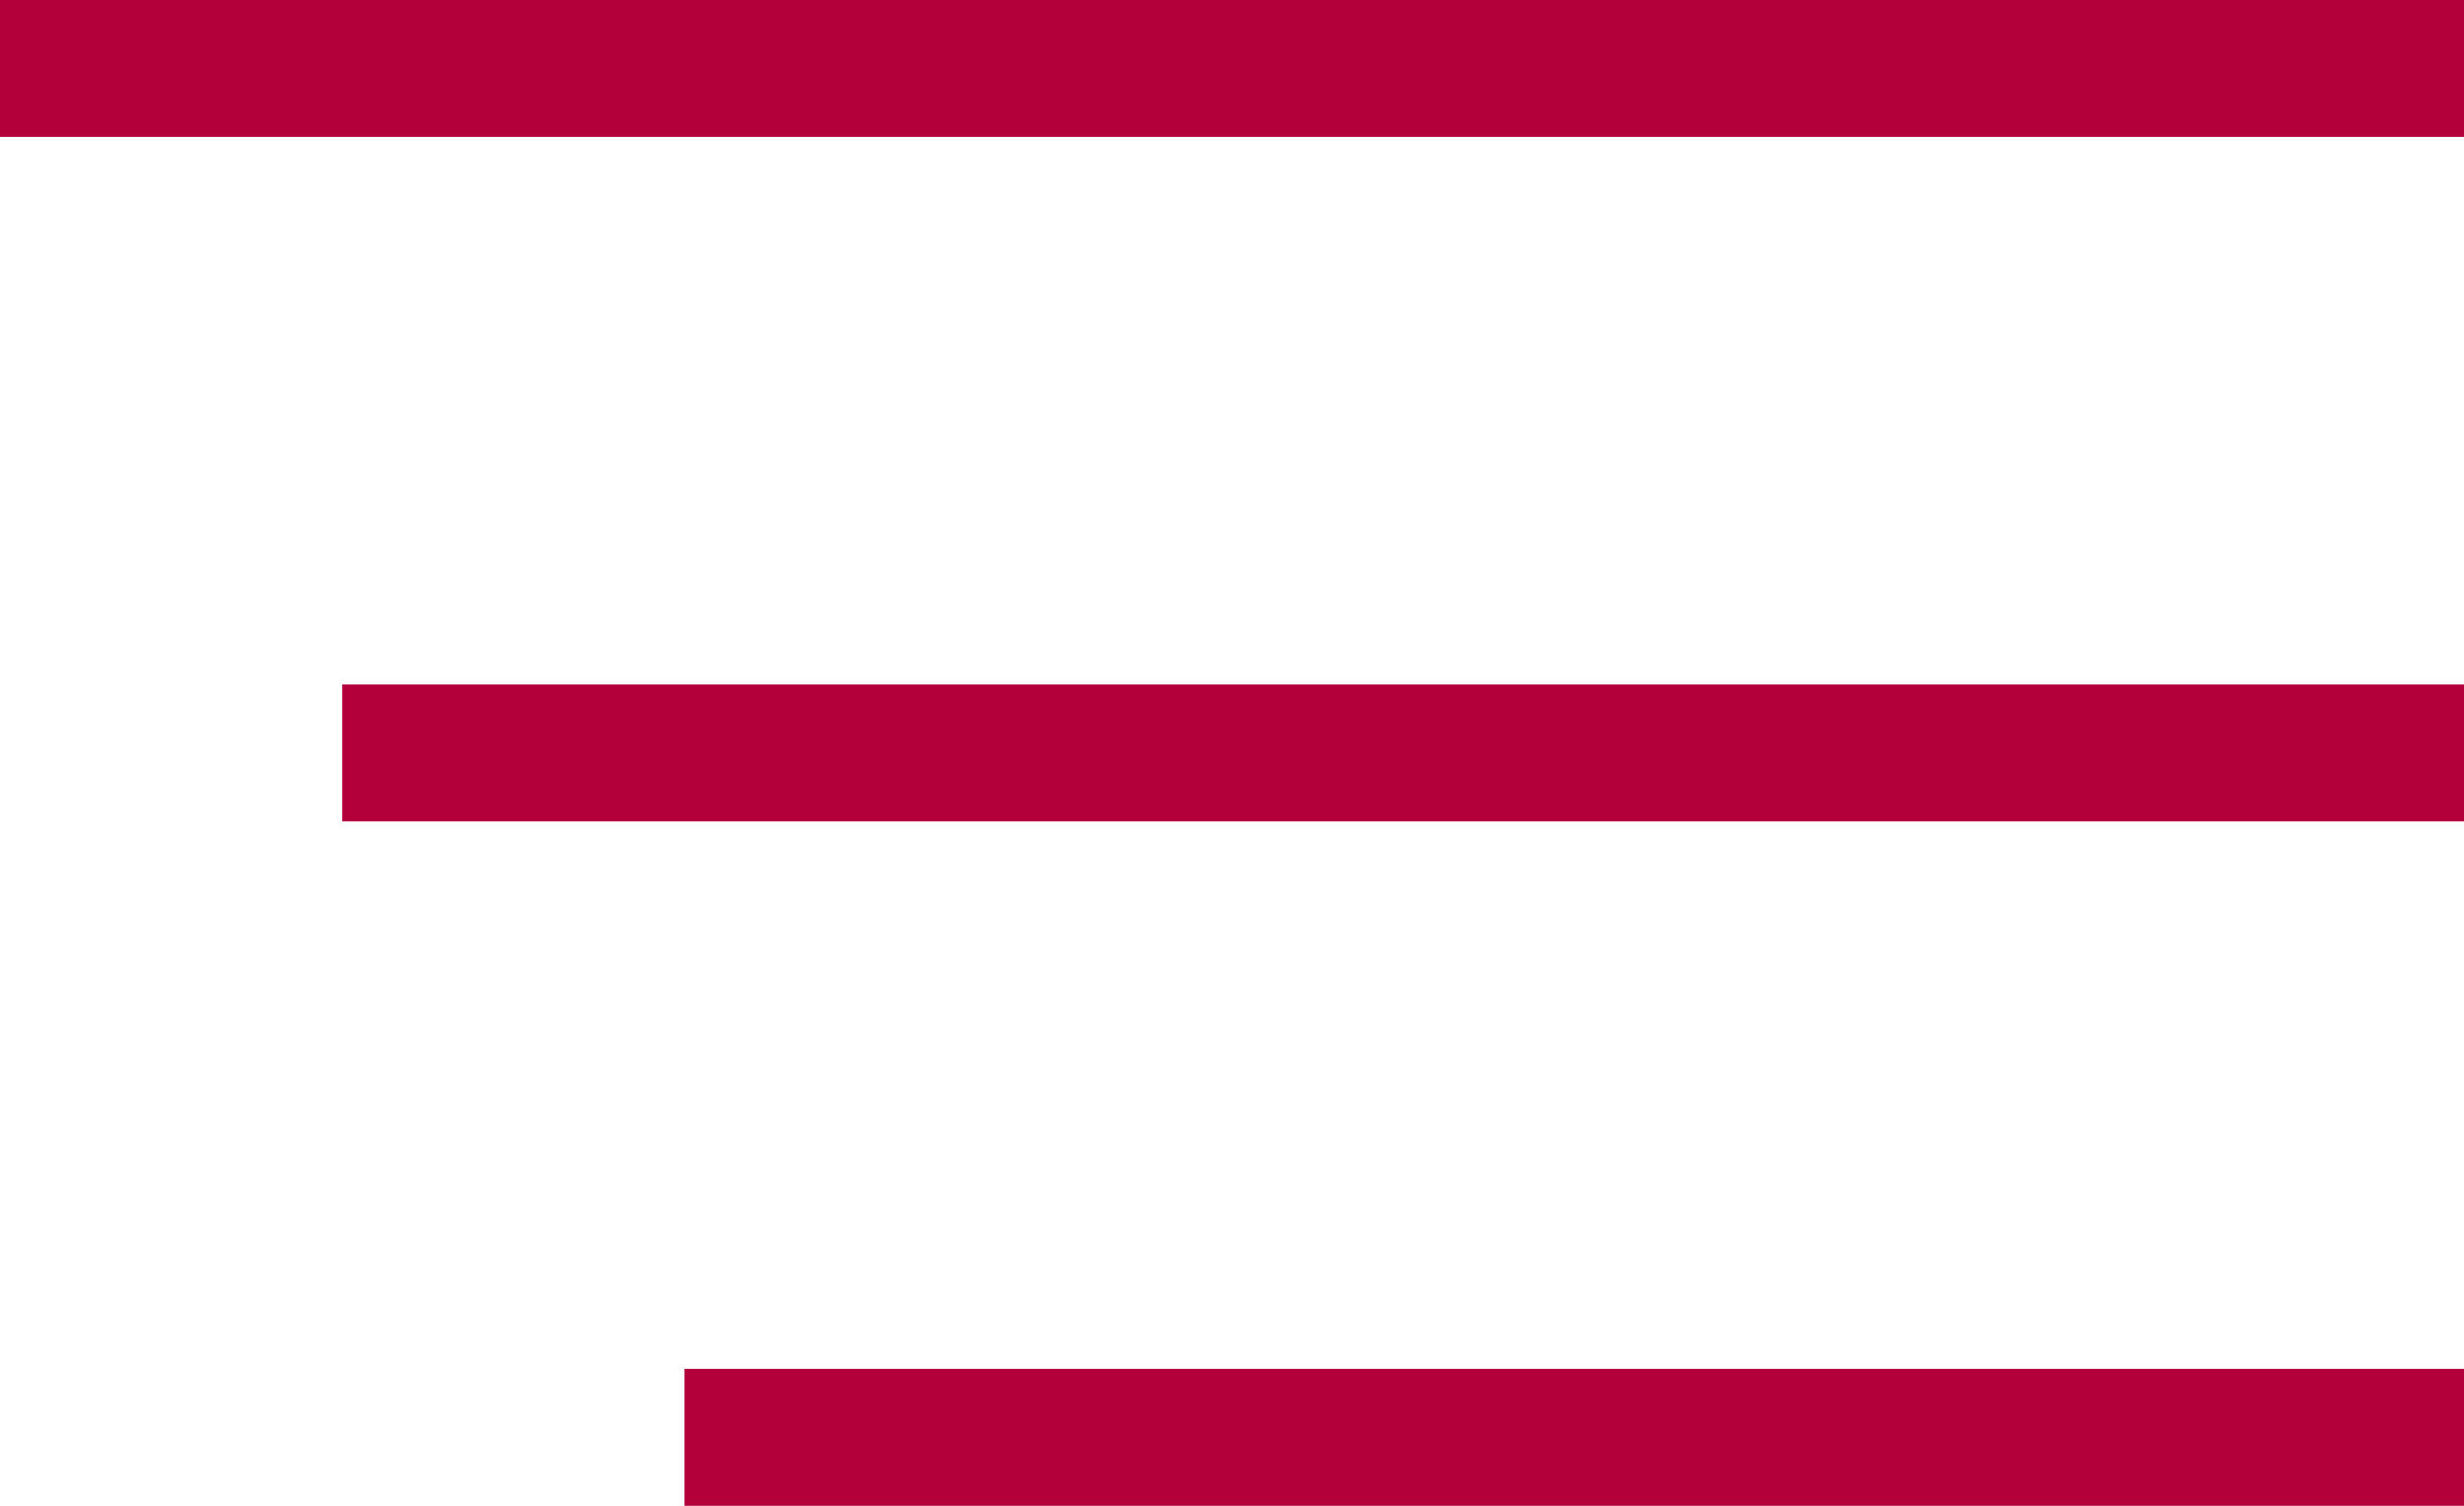 <svg width="36" height="22" viewBox="0 0 36 22" fill="none" xmlns="http://www.w3.org/2000/svg">
<g clip-path="url(#clip0_92_236)">
<path d="M36 0H0V2H36V0Z" fill="#B3003B"/>
<path d="M36 10H5V12H36V10Z" fill="#B3003B"/>
<path d="M36 20H10V22H36V20Z" fill="#B3003B"/>
</g>
<defs>
<clipPath id="clip0_92_236">
<rect width="36" height="22" fill="white"/>
</clipPath>
</defs>
</svg>
